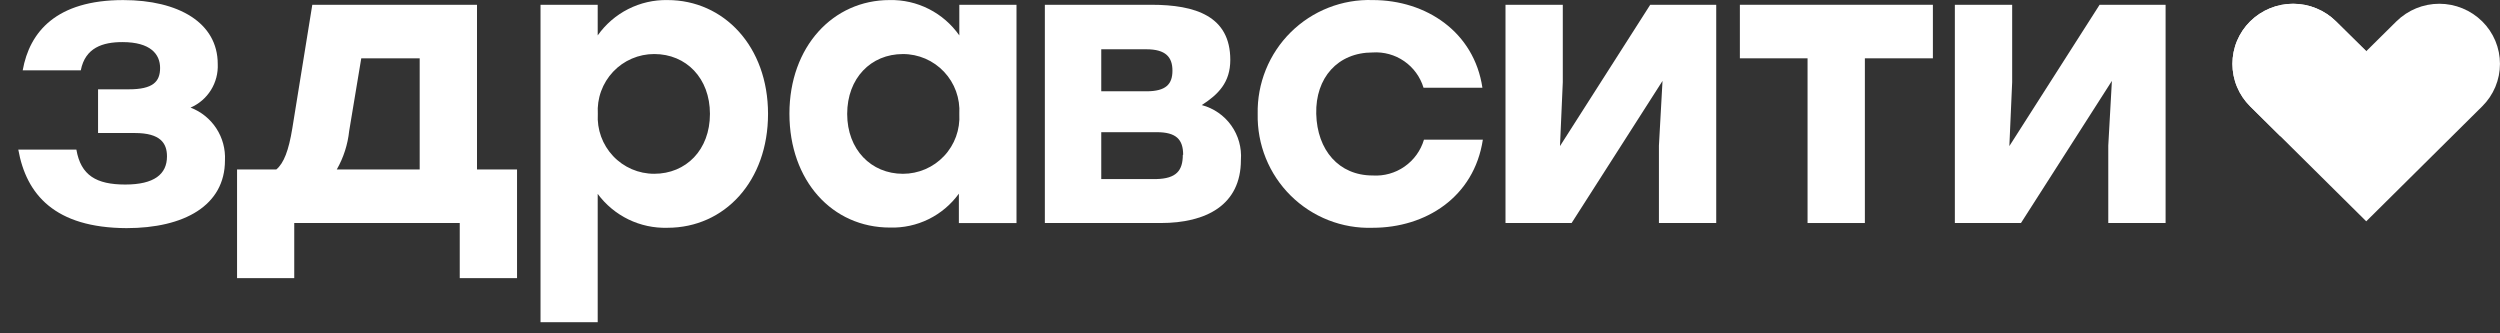 <?xml version="1.0" encoding="UTF-8"?> <svg xmlns="http://www.w3.org/2000/svg" width="135" height="18" viewBox="0 0 135 18" fill="none"><rect x="0" y="0" width="135" height="18" fill="#333333" stroke="none"/> <path d="M134.04 1.155C133.422 0.545 132.589 0.203 131.722 0.203C130.854 0.203 130.022 0.545 129.404 1.155L127.777 2.765L126.145 1.155C125.527 0.545 124.694 0.203 123.827 0.203C122.959 0.203 122.127 0.545 121.509 1.155C121.206 1.454 120.965 1.812 120.8 2.205C120.635 2.599 120.551 3.022 120.551 3.448C120.551 3.875 120.635 4.298 120.8 4.691C120.965 5.085 121.206 5.442 121.509 5.742L123.142 7.358L127.777 11.951L134.04 5.742C134.343 5.442 134.584 5.085 134.749 4.691C134.913 4.298 134.998 3.875 134.998 3.448C134.998 3.022 134.913 2.599 134.749 2.205C134.584 1.812 134.343 1.454 134.04 1.155V1.155Z" fill="white"></path> <path d="M12.148 8.66C12.148 11.1 9.943 12.319 6.83 12.319C2.956 12.301 1.421 10.502 0.988 8.08H4.125C4.363 9.471 5.204 9.965 6.763 9.965C8.323 9.965 9.017 9.41 9.017 8.446C9.017 7.739 8.67 7.183 7.281 7.183H5.295V4.823H6.958C8.256 4.823 8.645 4.414 8.645 3.67C8.645 2.926 8.128 2.273 6.611 2.273C5.551 2.273 4.601 2.572 4.363 3.798H1.226C1.597 1.718 3.041 0.004 6.653 0.004C9.638 0.004 11.758 1.224 11.758 3.456C11.781 3.952 11.653 4.442 11.391 4.863C11.129 5.284 10.745 5.614 10.29 5.811C10.861 6.028 11.348 6.421 11.682 6.933C12.016 7.444 12.179 8.049 12.148 8.66V8.66Z" fill="white"></path> <path d="M27.92 9.151V15.019H24.826V12.043H15.889V15.019H12.801V9.151H14.921C15.329 8.81 15.591 8.121 15.786 6.925L16.864 0.258H25.758V9.151H27.92ZM22.663 9.151V3.149H19.508L18.856 7.071C18.779 7.804 18.551 8.512 18.186 9.151H22.663Z" fill="white"></path> <path d="M41.474 6.151C41.474 9.775 39.135 12.3 36.041 12.3C35.312 12.321 34.59 12.166 33.934 11.848C33.279 11.529 32.71 11.056 32.276 10.47V17.399H29.188V0.259H32.276V1.912C32.701 1.311 33.266 0.822 33.922 0.49C34.578 0.157 35.305 -0.01 36.041 0.003C39.093 0.003 41.474 2.51 41.474 6.151ZM38.337 6.151C38.337 4.224 37.058 2.918 35.328 2.918C34.912 2.918 34.5 3.002 34.118 3.167C33.736 3.331 33.392 3.572 33.107 3.875C32.822 4.178 32.601 4.536 32.459 4.928C32.317 5.319 32.257 5.736 32.282 6.151C32.257 6.567 32.317 6.983 32.459 7.375C32.601 7.766 32.822 8.124 33.107 8.427C33.392 8.73 33.736 8.971 34.118 9.136C34.5 9.3 34.912 9.385 35.328 9.384C37.04 9.384 38.337 8.103 38.337 6.151V6.151Z" fill="white"></path> <path d="M54.891 0.259V12.044H51.779V10.458C51.354 11.044 50.793 11.517 50.145 11.836C49.496 12.155 48.779 12.31 48.056 12.288C44.944 12.288 42.629 9.763 42.629 6.139C42.629 2.516 44.986 0.003 48.038 0.003C48.774 -0.013 49.503 0.153 50.159 0.486C50.816 0.819 51.38 1.309 51.803 1.912V0.259H54.891ZM51.803 6.152C51.828 5.736 51.767 5.32 51.626 4.928C51.484 4.537 51.263 4.179 50.978 3.876C50.693 3.573 50.348 3.332 49.967 3.167C49.584 3.003 49.173 2.918 48.757 2.919C47.027 2.919 45.748 4.224 45.748 6.152C45.748 8.079 47.045 9.385 48.757 9.385C49.173 9.385 49.584 9.301 49.967 9.136C50.348 8.972 50.693 8.73 50.978 8.428C51.263 8.125 51.484 7.767 51.626 7.375C51.767 6.984 51.828 6.567 51.803 6.152V6.152Z" fill="white"></path> <path d="M67.009 8.639C67.009 11.079 65.127 12.043 62.684 12.043H56.422V0.258H62.172C64.554 0.258 66.436 0.868 66.436 3.235C66.436 4.455 65.785 5.101 64.895 5.674C65.538 5.844 66.101 6.233 66.487 6.774C66.873 7.316 67.058 7.975 67.009 8.639V8.639ZM61.904 2.661H59.468V4.93H61.904C62.964 4.93 63.312 4.546 63.312 3.814C63.312 3.082 62.946 2.661 61.904 2.661ZM63.89 8.358C63.89 7.523 63.506 7.138 62.465 7.138H59.468V9.67H62.434C63.525 9.645 63.872 9.212 63.872 8.358H63.89Z" fill="white"></path> <path d="M67.915 6.152C67.898 5.334 68.048 4.521 68.355 3.763C68.662 3.005 69.119 2.317 69.7 1.742C70.281 1.167 70.972 0.716 71.733 0.417C72.493 0.118 73.306 -0.023 74.123 0.003C77.022 0.003 79.605 1.735 80.05 4.736H76.87C76.694 4.155 76.327 3.651 75.828 3.305C75.329 2.96 74.728 2.793 74.123 2.833C72.24 2.833 71.028 4.2 71.077 6.152C71.126 8.104 72.295 9.476 74.123 9.476C74.735 9.515 75.343 9.346 75.846 8.994C76.35 8.643 76.719 8.131 76.894 7.542H80.074C79.599 10.653 76.98 12.3 74.123 12.3C73.306 12.327 72.493 12.187 71.732 11.888C70.971 11.589 70.279 11.139 69.698 10.563C69.117 9.988 68.66 9.3 68.353 8.541C68.047 7.783 67.898 6.97 67.915 6.152V6.152Z" fill="white"></path> <path d="M92.676 0.258V12.043H89.582V7.864L89.776 4.369L84.867 12.043H81.297V0.258H84.391V4.436L84.239 7.889L89.112 0.258H92.676Z" fill="white"></path> <path d="M104.358 3.149H100.703V12.043H97.608V3.149H93.953V0.258H104.376V3.149H104.358Z" fill="white"></path> <path d="M116.942 0.258V12.043H113.847V7.864L114.042 4.369L109.132 12.043H105.562V0.258H108.657V4.436L108.505 7.889L113.378 0.258H116.942Z" fill="white"></path> <path d="M123.142 7.361L121.509 5.744C121.206 5.444 120.965 5.087 120.8 4.693C120.635 4.299 120.551 3.877 120.551 3.45C120.551 3.023 120.635 2.6 120.8 2.206C120.965 1.812 121.206 1.455 121.509 1.155C122.127 0.545 122.959 0.203 123.827 0.203C124.694 0.203 125.527 0.545 126.145 1.155L127.777 2.766L123.142 7.361Z" fill="white"></path> </svg> 